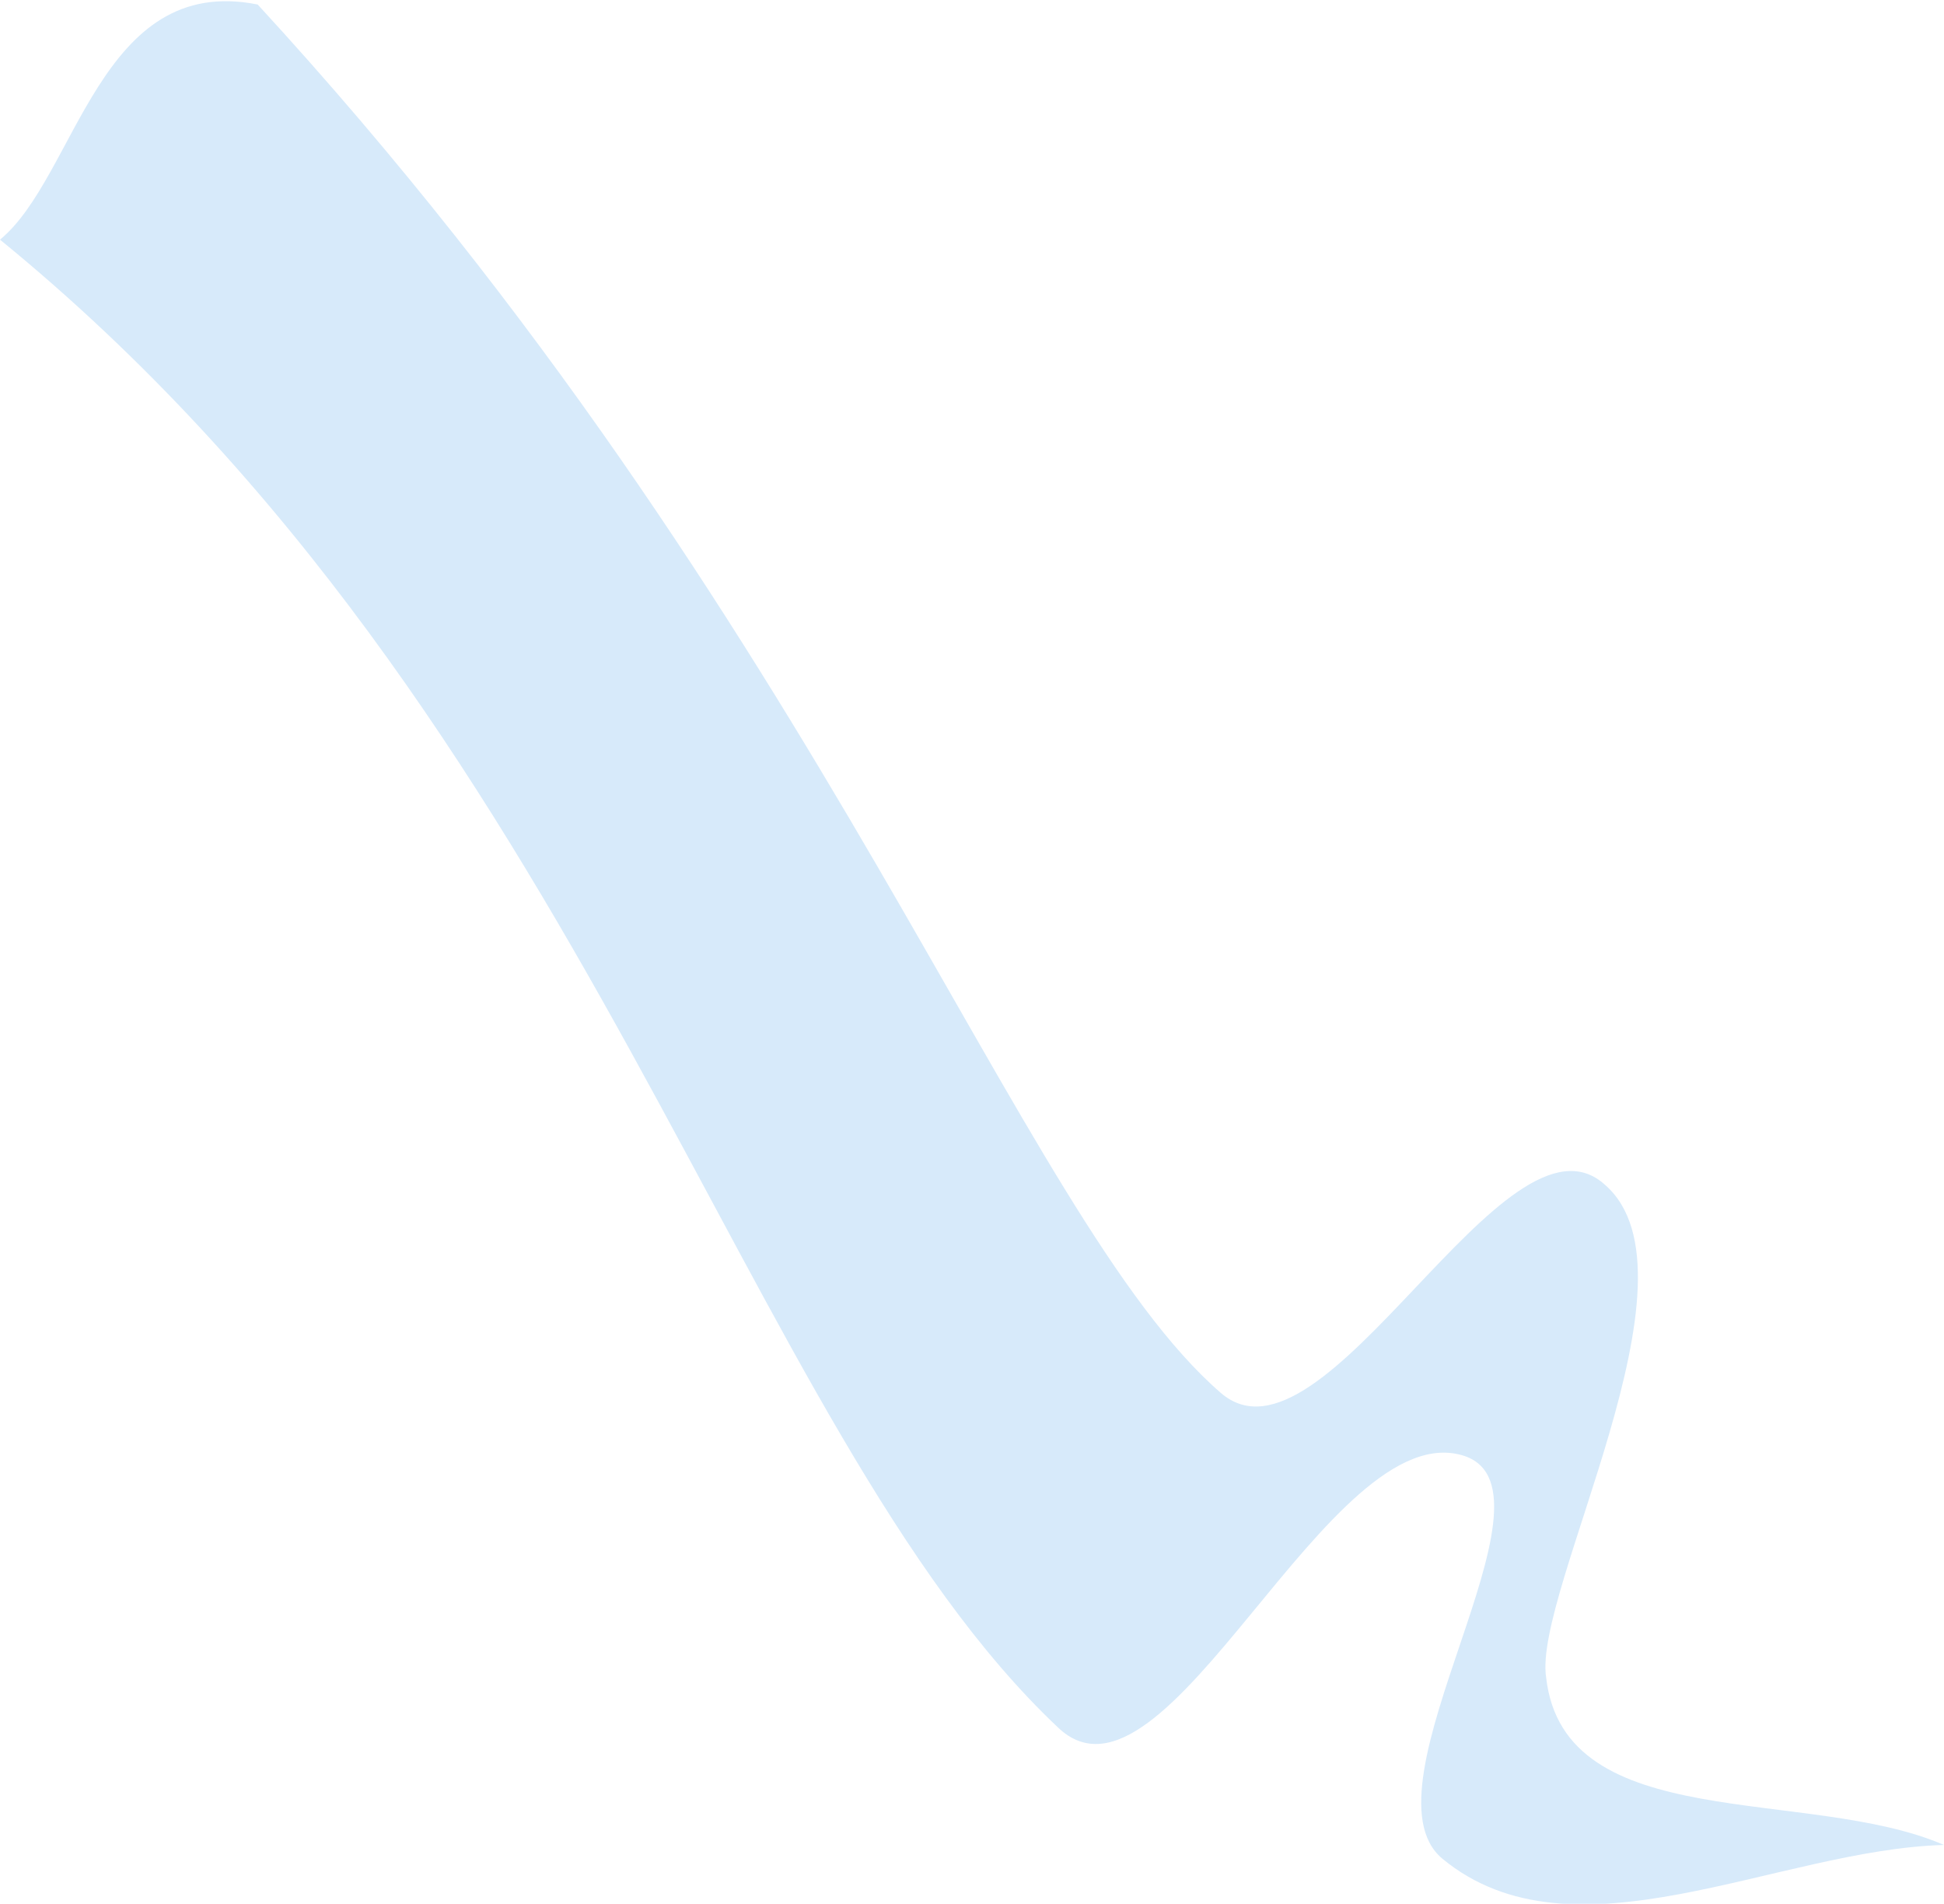 <?xml version="1.0" encoding="utf-8"?>
<!-- Generator: Adobe Illustrator 26.0.2, SVG Export Plug-In . SVG Version: 6.00 Build 0)  -->
<svg version="1.1" id="Lager_1" xmlns="http://www.w3.org/2000/svg" xmlns:xlink="http://www.w3.org/1999/xlink" x="0px" y="0px"
	 viewBox="0 0 43 42.1" style="enable-background:new 0 0 43 42.1;" xml:space="preserve">
<style type="text/css">
	.st0{fill-rule:evenodd;clip-rule:evenodd;fill:#D7EAFA;}
</style>
<path class="st0" d="M5.7,0.1C18.3,13.8,22.5,26.9,27,30.8c2.3,2,6.3-6.6,8.5-4.6c2.3,2-1.6,9-1.3,10.9c0.4,3.5,5.8,2.4,8.8,3.7
	c-3.7,0.1-8.2,2.7-11.1,0.3c-1.9-1.6,2.8-8.1,0.5-8.9c-3-1-6.6,8.3-9,6C16.4,31.6,13,15.9,0,5.3C1.7,3.9,2.2-0.6,5.7,0.1z"/>
</svg>
